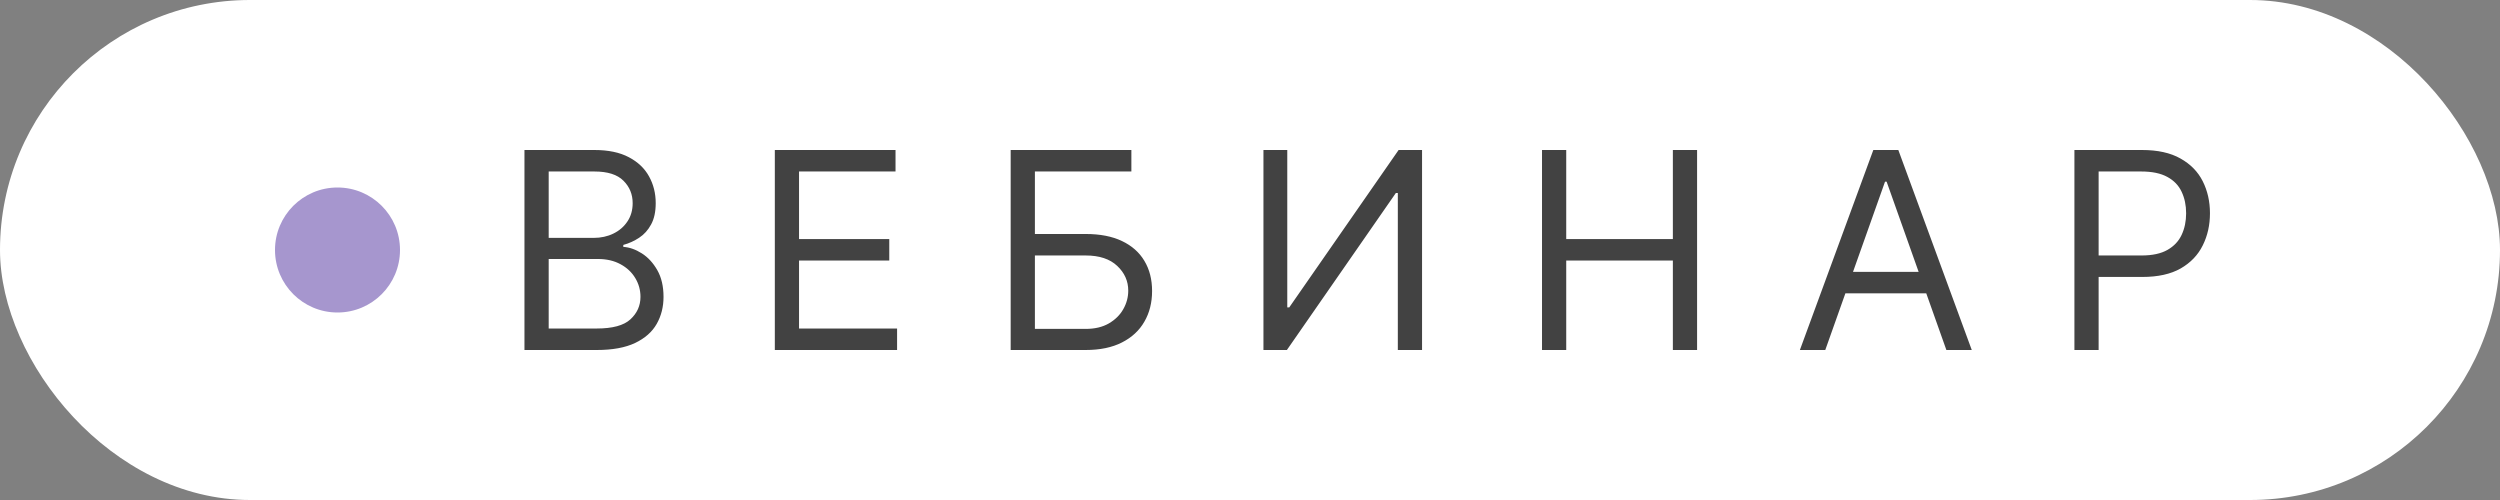 <?xml version="1.0" encoding="UTF-8"?> <svg xmlns="http://www.w3.org/2000/svg" width="200" height="40" viewBox="0 0 200 40" fill="none"><rect x="0" y="0" width="200" height="40" fill="#808080" stroke="none"/> <rect width="200" height="40" rx="20" fill="white"></rect> <path d="M41.957 28V12H47.551C48.666 12 49.585 12.193 50.309 12.578C51.033 12.958 51.572 13.471 51.926 14.117C52.28 14.758 52.457 15.469 52.457 16.25C52.457 16.938 52.335 17.505 52.09 17.953C51.85 18.401 51.533 18.755 51.137 19.016C50.746 19.276 50.322 19.469 49.863 19.594V19.75C50.353 19.781 50.845 19.953 51.34 20.266C51.835 20.578 52.249 21.026 52.582 21.609C52.916 22.193 53.082 22.906 53.082 23.75C53.082 24.552 52.9 25.273 52.535 25.914C52.171 26.555 51.595 27.062 50.809 27.438C50.022 27.812 48.999 28 47.738 28H41.957ZM43.895 26.281H47.738C49.004 26.281 49.903 26.037 50.434 25.547C50.97 25.052 51.238 24.453 51.238 23.75C51.238 23.208 51.1 22.708 50.824 22.25C50.548 21.787 50.155 21.417 49.645 21.141C49.134 20.859 48.53 20.719 47.832 20.719H43.895V26.281ZM43.895 19.031H47.488C48.072 19.031 48.598 18.917 49.067 18.688C49.541 18.458 49.916 18.135 50.192 17.719C50.473 17.302 50.613 16.812 50.613 16.25C50.613 15.547 50.369 14.95 49.879 14.461C49.389 13.966 48.613 13.719 47.551 13.719H43.895V19.031ZM61.986 28V12H71.642V13.719H63.923V19.125H71.142V20.844H63.923V26.281H71.767V28H61.986ZM80.854 28V12H90.51V13.719H82.792V18.719H86.854C88 18.719 88.966 18.906 89.753 19.281C90.544 19.656 91.143 20.185 91.549 20.867C91.961 21.549 92.167 22.354 92.167 23.281C92.167 24.208 91.961 25.026 91.549 25.734C91.143 26.443 90.544 26.997 89.753 27.398C88.966 27.799 88 28 86.854 28H80.854ZM82.792 26.312H86.854C87.583 26.312 88.201 26.167 88.706 25.875C89.216 25.578 89.602 25.198 89.862 24.734C90.128 24.266 90.26 23.771 90.26 23.25C90.26 22.484 89.966 21.826 89.378 21.273C88.789 20.716 87.948 20.438 86.854 20.438H82.792V26.312ZM101.076 12H102.982V24.594H103.139L111.889 12H113.764V28H111.826V15.438H111.67L102.951 28H101.076V12ZM123.361 28V12H125.298V19.125H133.829V12H135.767V28H133.829V20.844H125.298V28H123.361ZM146.022 28H143.991L149.866 12H151.866L157.741 28H155.71L150.928 14.531H150.803L146.022 28ZM146.772 21.75H154.96V23.469H146.772V21.75ZM165.953 28V12H171.359C172.614 12 173.64 12.227 174.437 12.68C175.239 13.128 175.833 13.734 176.219 14.5C176.604 15.266 176.797 16.12 176.797 17.062C176.797 18.005 176.604 18.862 176.219 19.633C175.838 20.404 175.25 21.018 174.453 21.477C173.656 21.93 172.635 22.156 171.39 22.156H167.515V20.438H171.328C172.187 20.438 172.877 20.289 173.398 19.992C173.919 19.695 174.297 19.294 174.531 18.789C174.771 18.279 174.89 17.703 174.89 17.062C174.89 16.422 174.771 15.849 174.531 15.344C174.297 14.838 173.917 14.443 173.39 14.156C172.864 13.865 172.167 13.719 171.297 13.719H167.89V28H165.953Z" fill="#424242"></path> <circle cx="27" cy="20" r="5" fill="#A696CE"></circle> </svg> 